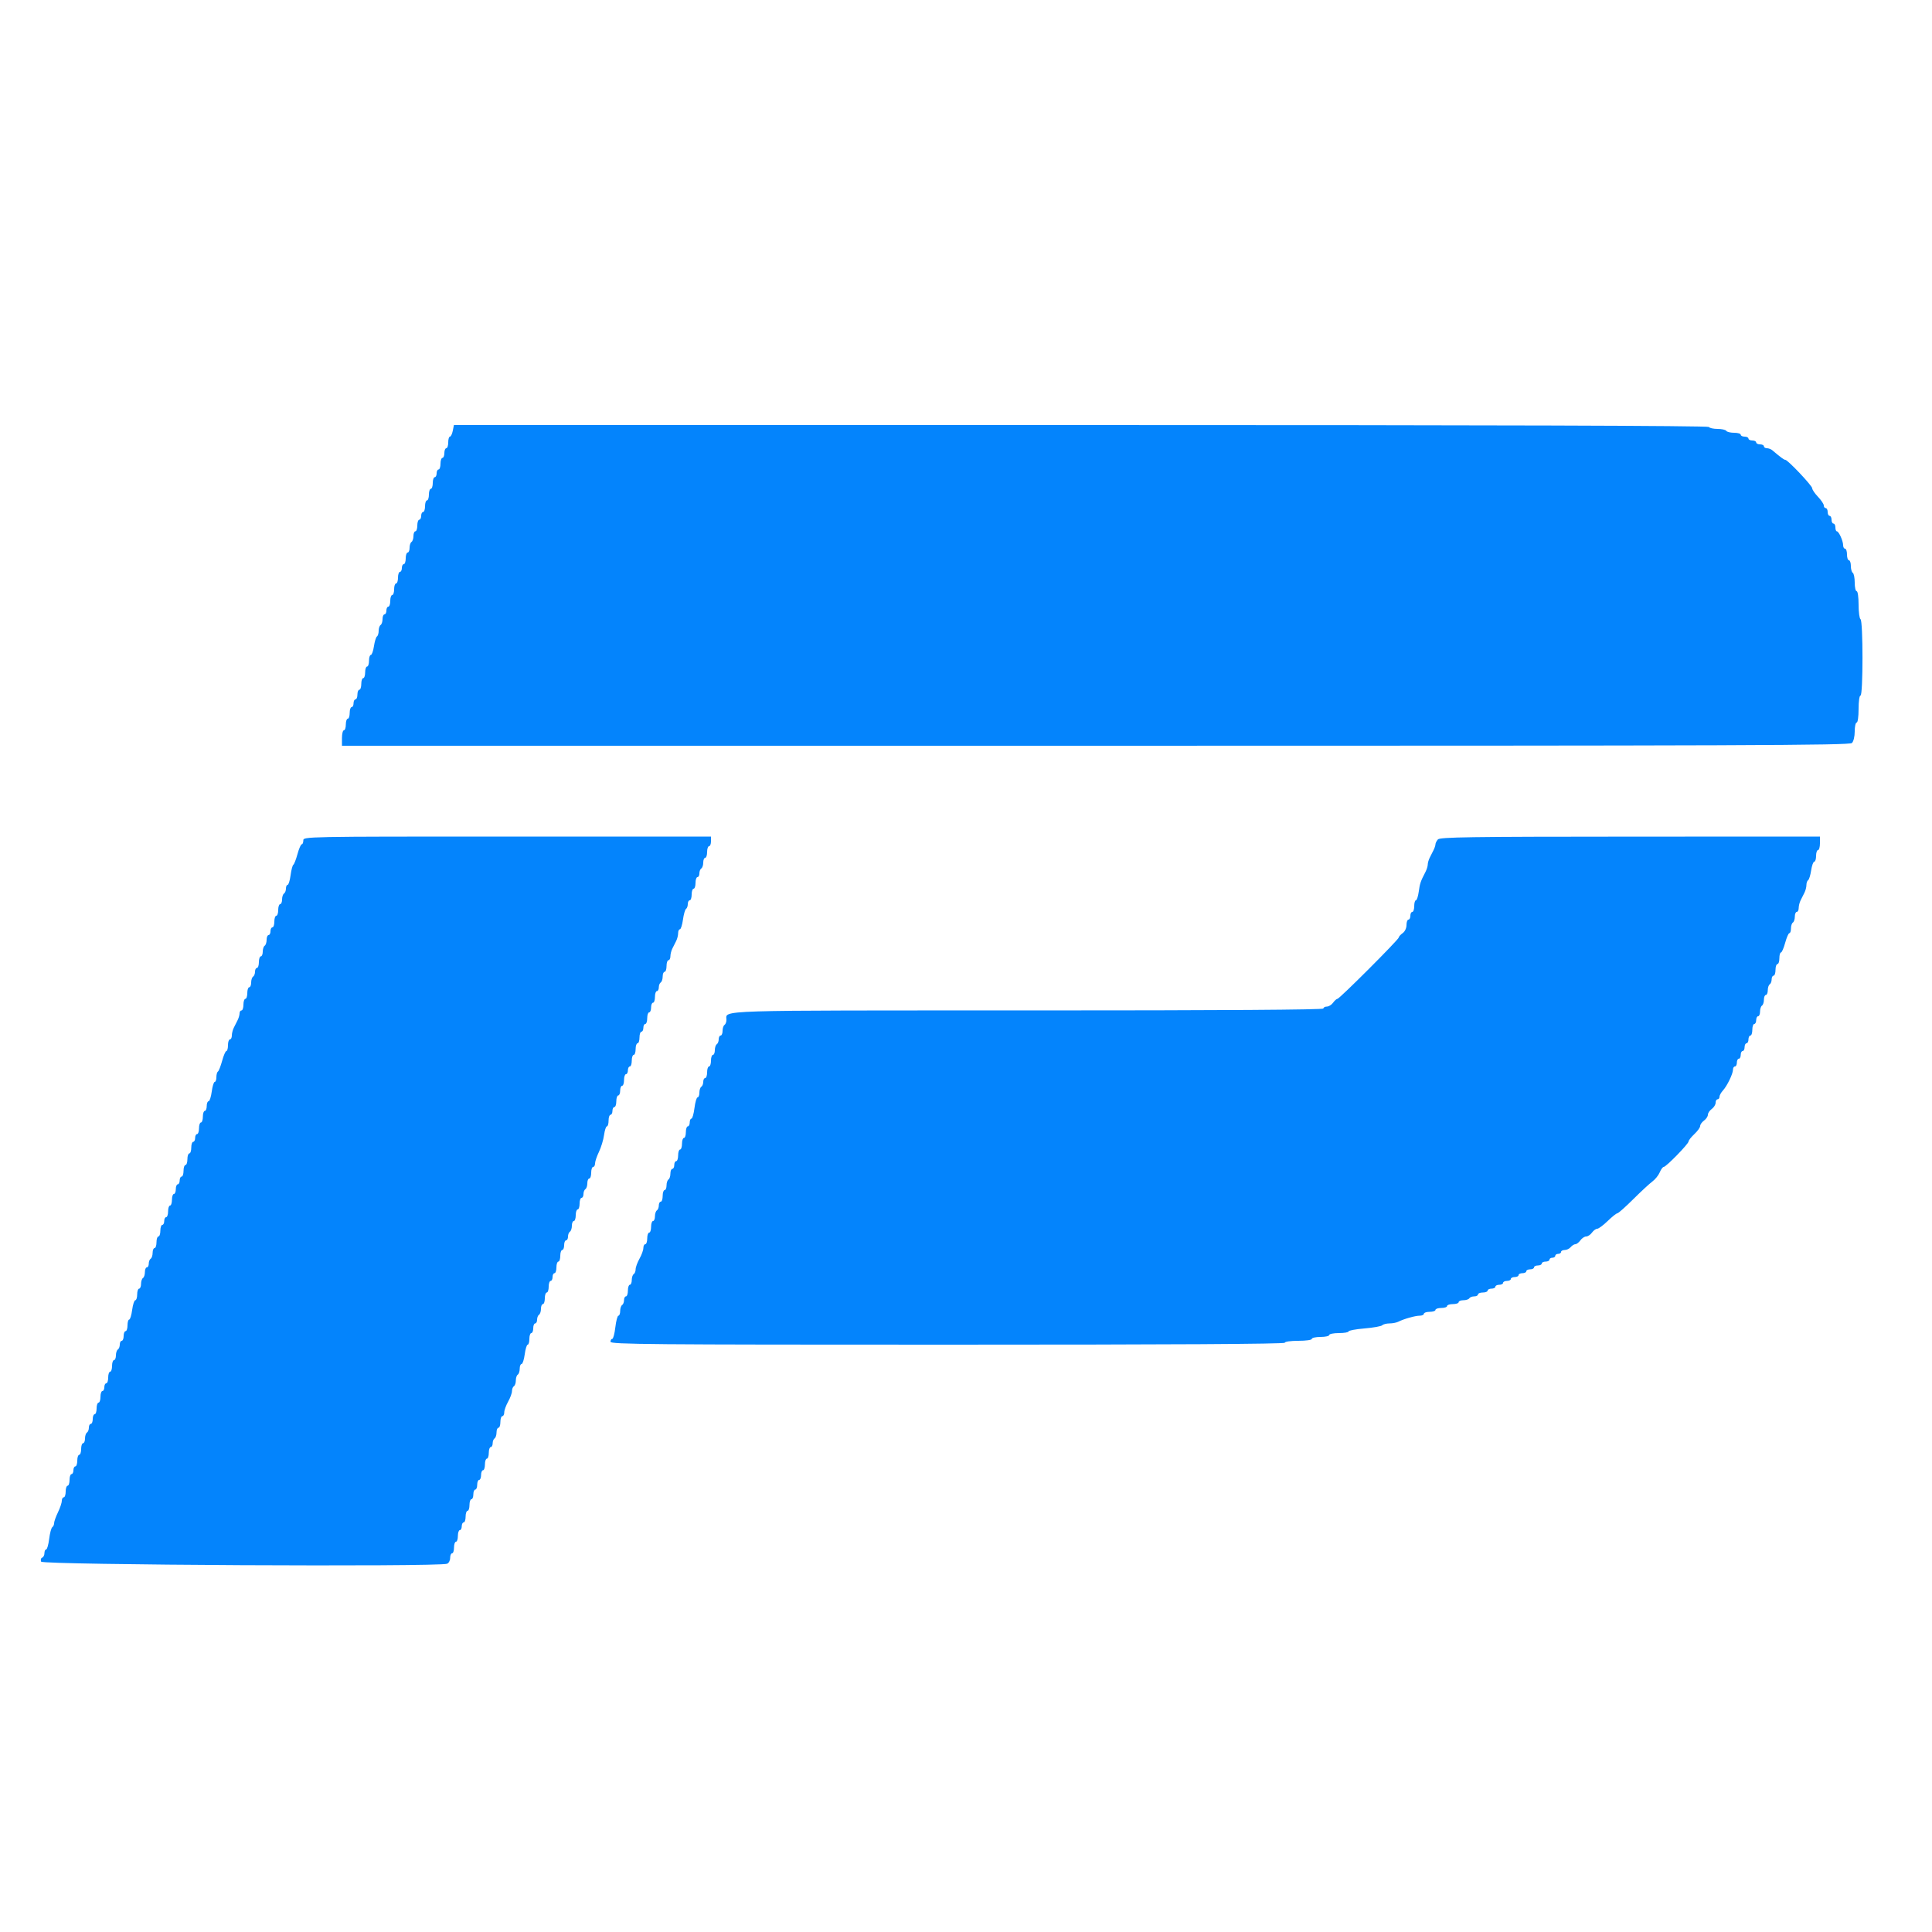 <svg id="svg" version="1.1" xmlns="http://www.w3.org/2000/svg" xmlns:xlink="http://www.w3.org/1999/xlink" width="400" height="400" viewBox="0, 0, 400,400"><g id="svgg"><path id="path0" d="M93.740 89.200 C 93.608 89.860,93.343 90.400,93.150 90.400 C 92.958 90.400,92.800 90.940,92.800 91.600 C 92.800 92.260,92.620 92.800,92.400 92.800 C 92.180 92.800,92.000 93.250,92.000 93.800 C 92.000 94.350,91.820 94.800,91.600 94.800 C 91.380 94.800,91.200 95.340,91.200 96.000 C 91.200 96.660,91.020 97.200,90.800 97.200 C 90.580 97.200,90.400 97.560,90.400 98.000 C 90.400 98.440,90.220 98.800,90.000 98.800 C 89.780 98.800,89.600 99.340,89.600 100.000 C 89.600 100.660,89.420 101.200,89.200 101.200 C 88.980 101.200,88.800 101.740,88.800 102.400 C 88.800 103.060,88.620 103.600,88.400 103.600 C 88.180 103.600,88.000 104.140,88.000 104.800 C 88.000 105.460,87.820 106.000,87.600 106.000 C 87.380 106.000,87.200 106.360,87.200 106.800 C 87.200 107.240,87.020 107.600,86.800 107.600 C 86.580 107.600,86.400 108.140,86.400 108.800 C 86.400 109.460,86.220 110.000,86.000 110.000 C 85.780 110.000,85.600 110.439,85.600 110.976 C 85.600 111.513,85.420 112.064,85.200 112.200 C 84.980 112.336,84.800 112.887,84.800 113.424 C 84.800 113.961,84.620 114.400,84.400 114.400 C 84.180 114.400,84.000 114.940,84.000 115.600 C 84.000 116.260,83.820 116.800,83.600 116.800 C 83.380 116.800,83.200 117.160,83.200 117.600 C 83.200 118.040,83.020 118.400,82.800 118.400 C 82.580 118.400,82.400 118.940,82.400 119.600 C 82.400 120.260,82.220 120.800,82.000 120.800 C 81.780 120.800,81.600 121.340,81.600 122.000 C 81.600 122.660,81.420 123.200,81.200 123.200 C 80.980 123.200,80.800 123.740,80.800 124.400 C 80.800 125.060,80.620 125.600,80.400 125.600 C 80.180 125.600,80.000 125.960,80.000 126.400 C 80.000 126.840,79.820 127.200,79.600 127.200 C 79.380 127.200,79.200 127.639,79.200 128.176 C 79.200 128.713,79.020 129.264,78.800 129.400 C 78.580 129.536,78.400 130.076,78.400 130.600 C 78.400 131.124,78.241 131.651,78.046 131.771 C 77.852 131.892,77.571 132.802,77.422 133.795 C 77.273 134.788,76.982 135.600,76.775 135.600 C 76.569 135.600,76.400 136.140,76.400 136.800 C 76.400 137.460,76.220 138.000,76.000 138.000 C 75.780 138.000,75.600 138.540,75.600 139.200 C 75.600 139.860,75.420 140.400,75.200 140.400 C 74.980 140.400,74.800 140.940,74.800 141.600 C 74.800 142.260,74.620 142.800,74.400 142.800 C 74.180 142.800,74.000 143.250,74.000 143.800 C 74.000 144.350,73.820 144.800,73.600 144.800 C 73.380 144.800,73.200 145.160,73.200 145.600 C 73.200 146.040,73.020 146.400,72.800 146.400 C 72.580 146.400,72.400 146.940,72.400 147.600 C 72.400 148.260,72.220 148.800,72.000 148.800 C 71.780 148.800,71.600 149.340,71.600 150.000 C 71.600 150.660,71.420 151.200,71.200 151.200 C 70.980 151.200,70.800 151.920,70.800 152.800 L 70.800 154.400 226.829 154.400 C 361.520 154.400,382.935 154.322,383.429 153.829 C 383.757 153.500,384.000 152.480,384.000 151.429 C 384.000 150.423,384.180 149.600,384.400 149.600 C 384.629 149.600,384.800 148.400,384.800 146.800 C 384.800 145.200,384.971 144.000,385.200 144.000 C 385.743 144.000,385.743 128.536,385.200 128.200 C 384.980 128.064,384.800 126.703,384.800 125.176 C 384.800 123.592,384.628 122.400,384.400 122.400 C 384.180 122.400,384.000 121.601,384.000 120.624 C 384.000 119.647,383.820 118.736,383.600 118.600 C 383.380 118.464,383.200 117.823,383.200 117.176 C 383.200 116.529,383.020 116.000,382.800 116.000 C 382.580 116.000,382.400 115.460,382.400 114.800 C 382.400 114.140,382.220 113.600,382.000 113.600 C 381.780 113.600,381.600 113.276,381.600 112.880 C 381.600 111.986,380.706 110.007,380.300 110.003 C 380.135 110.001,380.000 109.640,380.000 109.200 C 380.000 108.760,379.820 108.400,379.600 108.400 C 379.380 108.400,379.200 108.040,379.200 107.600 C 379.200 107.160,379.020 106.800,378.800 106.800 C 378.580 106.800,378.400 106.440,378.400 106.000 C 378.400 105.560,378.220 105.200,378.000 105.200 C 377.780 105.200,377.600 104.957,377.600 104.659 C 377.600 104.362,377.060 103.554,376.400 102.863 C 375.740 102.172,375.200 101.378,375.200 101.097 C 375.200 100.558,370.131 95.200,369.620 95.200 C 369.359 95.200,368.732 94.739,366.917 93.207 C 366.651 92.983,366.156 92.800,365.817 92.800 C 365.478 92.800,365.200 92.620,365.200 92.400 C 365.200 92.180,364.840 92.000,364.400 92.000 C 363.960 92.000,363.600 91.820,363.600 91.600 C 363.600 91.380,363.240 91.200,362.800 91.200 C 362.360 91.200,362.000 91.020,362.000 90.800 C 362.000 90.580,361.640 90.400,361.200 90.400 C 360.760 90.400,360.400 90.220,360.400 90.000 C 360.400 89.780,359.781 89.600,359.024 89.600 C 358.267 89.600,357.536 89.420,357.400 89.200 C 357.264 88.980,356.454 88.800,355.600 88.800 C 354.746 88.800,353.936 88.620,353.800 88.400 C 353.636 88.135,309.859 88.000,223.766 88.000 L 93.980 88.000 93.740 89.200 M62.800 174.000 C 62.800 174.440,62.653 174.800,62.472 174.800 C 62.292 174.800,61.896 175.711,61.593 176.825 C 61.290 177.939,60.902 178.937,60.732 179.042 C 60.562 179.147,60.305 180.125,60.160 181.216 C 60.015 182.307,59.740 183.200,59.548 183.200 C 59.357 183.200,59.200 183.549,59.200 183.976 C 59.200 184.403,59.020 184.864,58.800 185.000 C 58.580 185.136,58.400 185.687,58.400 186.224 C 58.400 186.761,58.220 187.200,58.000 187.200 C 57.780 187.200,57.600 187.740,57.600 188.400 C 57.600 189.060,57.420 189.600,57.200 189.600 C 56.980 189.600,56.800 190.140,56.800 190.800 C 56.800 191.460,56.620 192.000,56.400 192.000 C 56.180 192.000,56.000 192.360,56.000 192.800 C 56.000 193.240,55.820 193.600,55.600 193.600 C 55.380 193.600,55.200 194.039,55.200 194.576 C 55.200 195.113,55.020 195.664,54.800 195.800 C 54.580 195.936,54.400 196.487,54.400 197.024 C 54.400 197.561,54.220 198.000,54.000 198.000 C 53.780 198.000,53.600 198.540,53.600 199.200 C 53.600 199.860,53.420 200.400,53.200 200.400 C 52.980 200.400,52.800 200.749,52.800 201.176 C 52.800 201.603,52.620 202.064,52.400 202.200 C 52.180 202.336,52.000 202.887,52.000 203.424 C 52.000 203.961,51.820 204.400,51.600 204.400 C 51.380 204.400,51.200 204.940,51.200 205.600 C 51.200 206.260,51.020 206.800,50.800 206.800 C 50.580 206.800,50.400 207.340,50.400 208.000 C 50.400 208.660,50.220 209.200,50.000 209.200 C 49.780 209.200,49.600 209.472,49.600 209.805 C 49.600 210.138,49.420 210.768,49.200 211.205 C 48.980 211.642,48.620 212.358,48.400 212.795 C 48.180 213.232,48.000 213.952,48.000 214.395 C 48.000 214.838,47.820 215.200,47.600 215.200 C 47.380 215.200,47.200 215.740,47.200 216.400 C 47.200 217.060,47.053 217.600,46.872 217.600 C 46.692 217.600,46.296 218.511,45.993 219.625 C 45.690 220.739,45.297 221.740,45.121 221.849 C 44.944 221.958,44.800 222.487,44.800 223.024 C 44.800 223.561,44.643 224.000,44.452 224.000 C 44.260 224.000,43.984 224.900,43.838 226.000 C 43.692 227.100,43.399 228.000,43.186 228.000 C 42.974 228.000,42.800 228.450,42.800 229.000 C 42.800 229.550,42.620 230.000,42.400 230.000 C 42.180 230.000,42.000 230.540,42.000 231.200 C 42.000 231.860,41.820 232.400,41.600 232.400 C 41.380 232.400,41.200 232.940,41.200 233.600 C 41.200 234.260,41.020 234.800,40.800 234.800 C 40.580 234.800,40.400 235.160,40.400 235.600 C 40.400 236.040,40.220 236.400,40.000 236.400 C 39.780 236.400,39.600 236.940,39.600 237.600 C 39.600 238.260,39.420 238.800,39.200 238.800 C 38.980 238.800,38.800 239.340,38.800 240.000 C 38.800 240.660,38.620 241.200,38.400 241.200 C 38.180 241.200,38.000 241.740,38.000 242.400 C 38.000 243.060,37.820 243.600,37.600 243.600 C 37.380 243.600,37.200 243.960,37.200 244.400 C 37.200 244.840,37.020 245.200,36.800 245.200 C 36.580 245.200,36.400 245.650,36.400 246.200 C 36.400 246.750,36.220 247.200,36.000 247.200 C 35.780 247.200,35.600 247.740,35.600 248.400 C 35.600 249.060,35.420 249.600,35.200 249.600 C 34.980 249.600,34.800 250.140,34.800 250.800 C 34.800 251.460,34.620 252.000,34.400 252.000 C 34.180 252.000,34.000 252.360,34.000 252.800 C 34.000 253.240,33.820 253.600,33.600 253.600 C 33.380 253.600,33.200 254.140,33.200 254.800 C 33.200 255.460,33.020 256.000,32.800 256.000 C 32.580 256.000,32.400 256.540,32.400 257.200 C 32.400 257.860,32.220 258.400,32.000 258.400 C 31.780 258.400,31.600 258.839,31.600 259.376 C 31.600 259.913,31.420 260.464,31.200 260.600 C 30.980 260.736,30.800 261.197,30.800 261.624 C 30.800 262.051,30.620 262.400,30.400 262.400 C 30.180 262.400,30.000 262.839,30.000 263.376 C 30.000 263.913,29.820 264.464,29.600 264.600 C 29.380 264.736,29.200 265.287,29.200 265.824 C 29.200 266.361,29.020 266.800,28.800 266.800 C 28.580 266.800,28.400 267.340,28.400 268.000 C 28.400 268.660,28.226 269.200,28.014 269.200 C 27.801 269.200,27.508 270.100,27.362 271.200 C 27.216 272.300,26.940 273.200,26.748 273.200 C 26.557 273.200,26.400 273.740,26.400 274.400 C 26.400 275.060,26.220 275.600,26.000 275.600 C 25.780 275.600,25.600 276.050,25.600 276.600 C 25.600 277.150,25.420 277.600,25.200 277.600 C 24.980 277.600,24.800 277.949,24.800 278.376 C 24.800 278.803,24.620 279.264,24.400 279.400 C 24.180 279.536,24.000 280.087,24.000 280.624 C 24.000 281.161,23.820 281.600,23.600 281.600 C 23.380 281.600,23.200 282.140,23.200 282.800 C 23.200 283.460,23.020 284.000,22.800 284.000 C 22.580 284.000,22.400 284.540,22.400 285.200 C 22.400 285.860,22.220 286.400,22.000 286.400 C 21.780 286.400,21.600 286.760,21.600 287.200 C 21.600 287.640,21.420 288.000,21.200 288.000 C 20.980 288.000,20.800 288.540,20.800 289.200 C 20.800 289.860,20.620 290.400,20.400 290.400 C 20.180 290.400,20.000 290.940,20.000 291.600 C 20.000 292.260,19.820 292.800,19.600 292.800 C 19.380 292.800,19.200 293.250,19.200 293.800 C 19.200 294.350,19.020 294.800,18.800 294.800 C 18.580 294.800,18.400 295.149,18.400 295.576 C 18.400 296.003,18.220 296.464,18.000 296.600 C 17.780 296.736,17.600 297.287,17.600 297.824 C 17.600 298.361,17.420 298.800,17.200 298.800 C 16.980 298.800,16.800 299.340,16.800 300.000 C 16.800 300.660,16.620 301.200,16.400 301.200 C 16.180 301.200,16.000 301.740,16.000 302.400 C 16.000 303.060,15.820 303.600,15.600 303.600 C 15.380 303.600,15.200 303.960,15.200 304.400 C 15.200 304.840,15.020 305.200,14.800 305.200 C 14.580 305.200,14.400 305.740,14.400 306.400 C 14.400 307.060,14.220 307.600,14.000 307.600 C 13.780 307.600,13.600 308.140,13.600 308.800 C 13.600 309.460,13.420 310.000,13.200 310.000 C 12.980 310.000,12.800 310.326,12.800 310.725 C 12.800 311.124,12.440 312.195,12.000 313.106 C 11.560 314.016,11.200 315.029,11.200 315.357 C 11.200 315.685,11.033 316.056,10.828 316.183 C 10.623 316.309,10.333 317.400,10.182 318.606 C 10.031 319.813,9.749 320.800,9.554 320.800 C 9.359 320.800,9.200 321.145,9.200 321.567 C 9.200 321.988,8.988 322.404,8.728 322.491 C 8.465 322.578,8.371 322.947,8.515 323.324 C 8.778 324.009,90.810 324.432,92.567 323.757 C 92.915 323.624,93.200 323.084,93.200 322.557 C 93.200 322.031,93.380 321.600,93.600 321.600 C 93.820 321.600,94.000 321.060,94.000 320.400 C 94.000 319.740,94.180 319.200,94.400 319.200 C 94.620 319.200,94.800 318.660,94.800 318.000 C 94.800 317.340,94.980 316.800,95.200 316.800 C 95.420 316.800,95.600 316.440,95.600 316.000 C 95.600 315.560,95.780 315.200,96.000 315.200 C 96.220 315.200,96.400 314.660,96.400 314.000 C 96.400 313.340,96.580 312.800,96.800 312.800 C 97.020 312.800,97.200 312.260,97.200 311.600 C 97.200 310.940,97.380 310.400,97.600 310.400 C 97.820 310.400,98.000 309.950,98.000 309.400 C 98.000 308.850,98.180 308.400,98.400 308.400 C 98.620 308.400,98.800 307.950,98.800 307.400 C 98.800 306.850,98.980 306.400,99.200 306.400 C 99.420 306.400,99.600 305.950,99.600 305.400 C 99.600 304.850,99.780 304.400,100.000 304.400 C 100.220 304.400,100.400 303.860,100.400 303.200 C 100.400 302.540,100.580 302.000,100.800 302.000 C 101.020 302.000,101.200 301.460,101.200 300.800 C 101.200 300.140,101.380 299.600,101.600 299.600 C 101.820 299.600,102.000 299.251,102.000 298.824 C 102.000 298.397,102.180 297.936,102.400 297.800 C 102.620 297.664,102.800 297.113,102.800 296.576 C 102.800 296.039,102.980 295.600,103.200 295.600 C 103.420 295.600,103.600 295.060,103.600 294.400 C 103.600 293.740,103.780 293.200,104.000 293.200 C 104.220 293.200,104.400 292.845,104.400 292.412 C 104.400 291.979,104.760 290.983,105.200 290.200 C 105.640 289.417,106.000 288.432,106.000 288.011 C 106.000 287.591,106.180 287.136,106.400 287.000 C 106.620 286.864,106.800 286.324,106.800 285.800 C 106.800 285.276,106.980 284.736,107.200 284.600 C 107.420 284.464,107.600 283.913,107.600 283.376 C 107.600 282.839,107.774 282.400,107.986 282.400 C 108.199 282.400,108.492 281.500,108.638 280.400 C 108.784 279.300,109.060 278.400,109.252 278.400 C 109.443 278.400,109.600 277.860,109.600 277.200 C 109.600 276.540,109.780 276.000,110.000 276.000 C 110.220 276.000,110.400 275.550,110.400 275.000 C 110.400 274.450,110.580 274.000,110.800 274.000 C 111.020 274.000,111.200 273.651,111.200 273.224 C 111.200 272.797,111.380 272.336,111.600 272.200 C 111.820 272.064,112.000 271.513,112.000 270.976 C 112.000 270.439,112.180 270.000,112.400 270.000 C 112.620 270.000,112.800 269.460,112.800 268.800 C 112.800 268.140,112.980 267.600,113.200 267.600 C 113.420 267.600,113.600 267.060,113.600 266.400 C 113.600 265.740,113.780 265.200,114.000 265.200 C 114.220 265.200,114.400 264.840,114.400 264.400 C 114.400 263.960,114.580 263.600,114.800 263.600 C 115.020 263.600,115.200 263.060,115.200 262.400 C 115.200 261.740,115.380 261.200,115.600 261.200 C 115.820 261.200,116.000 260.660,116.000 260.000 C 116.000 259.340,116.180 258.800,116.400 258.800 C 116.620 258.800,116.800 258.350,116.800 257.800 C 116.800 257.250,116.980 256.800,117.200 256.800 C 117.420 256.800,117.600 256.451,117.600 256.024 C 117.600 255.597,117.780 255.136,118.000 255.000 C 118.220 254.864,118.400 254.313,118.400 253.776 C 118.400 253.239,118.580 252.800,118.800 252.800 C 119.020 252.800,119.200 252.260,119.200 251.600 C 119.200 250.940,119.380 250.400,119.600 250.400 C 119.820 250.400,120.000 249.860,120.000 249.200 C 120.000 248.540,120.180 248.000,120.400 248.000 C 120.620 248.000,120.800 247.651,120.800 247.224 C 120.800 246.797,120.980 246.336,121.200 246.200 C 121.420 246.064,121.600 245.513,121.600 244.976 C 121.600 244.439,121.780 244.000,122.000 244.000 C 122.220 244.000,122.400 243.460,122.400 242.800 C 122.400 242.140,122.580 241.600,122.800 241.600 C 123.020 241.600,123.200 241.274,123.200 240.875 C 123.200 240.476,123.563 239.399,124.007 238.480 C 124.451 237.561,124.925 235.998,125.061 235.005 C 125.197 234.012,125.464 233.200,125.654 233.200 C 125.844 233.200,126.000 232.660,126.000 232.000 C 126.000 231.340,126.180 230.800,126.400 230.800 C 126.620 230.800,126.800 230.440,126.800 230.000 C 126.800 229.560,126.980 229.200,127.200 229.200 C 127.420 229.200,127.600 228.660,127.600 228.000 C 127.600 227.340,127.780 226.800,128.000 226.800 C 128.220 226.800,128.400 226.350,128.400 225.800 C 128.400 225.250,128.580 224.800,128.800 224.800 C 129.020 224.800,129.200 224.260,129.200 223.600 C 129.200 222.940,129.380 222.400,129.600 222.400 C 129.820 222.400,130.000 222.040,130.000 221.600 C 130.000 221.160,130.180 220.800,130.400 220.800 C 130.620 220.800,130.800 220.260,130.800 219.600 C 130.800 218.940,130.980 218.400,131.200 218.400 C 131.420 218.400,131.600 217.860,131.600 217.200 C 131.600 216.540,131.780 216.000,132.000 216.000 C 132.220 216.000,132.400 215.460,132.400 214.800 C 132.400 214.140,132.580 213.600,132.800 213.600 C 133.020 213.600,133.200 213.240,133.200 212.800 C 133.200 212.360,133.380 212.000,133.600 212.000 C 133.820 212.000,134.000 211.460,134.000 210.800 C 134.000 210.140,134.180 209.600,134.400 209.600 C 134.620 209.600,134.800 209.150,134.800 208.600 C 134.800 208.050,134.980 207.600,135.200 207.600 C 135.420 207.600,135.600 207.060,135.600 206.400 C 135.600 205.740,135.780 205.200,136.000 205.200 C 136.220 205.200,136.400 204.851,136.400 204.424 C 136.400 203.997,136.580 203.536,136.800 203.400 C 137.020 203.264,137.200 202.713,137.200 202.176 C 137.200 201.639,137.380 201.200,137.600 201.200 C 137.820 201.200,138.000 200.660,138.000 200.000 C 138.000 199.340,138.180 198.800,138.400 198.800 C 138.620 198.800,138.800 198.438,138.800 197.995 C 138.800 197.552,138.980 196.832,139.200 196.395 C 139.420 195.958,139.780 195.242,140.000 194.805 C 140.220 194.368,140.400 193.648,140.400 193.205 C 140.400 192.762,140.563 192.400,140.762 192.400 C 140.962 192.400,141.249 191.500,141.400 190.400 C 141.551 189.301,141.838 188.300,142.037 188.177 C 142.237 188.054,142.400 187.603,142.400 187.176 C 142.400 186.749,142.580 186.400,142.800 186.400 C 143.020 186.400,143.200 185.860,143.200 185.200 C 143.200 184.540,143.380 184.000,143.600 184.000 C 143.820 184.000,144.000 183.460,144.000 182.800 C 144.000 182.140,144.180 181.600,144.400 181.600 C 144.620 181.600,144.800 181.251,144.800 180.824 C 144.800 180.397,144.980 179.936,145.200 179.800 C 145.420 179.664,145.600 179.113,145.600 178.576 C 145.600 178.039,145.780 177.600,146.000 177.600 C 146.220 177.600,146.400 177.060,146.400 176.400 C 146.400 175.740,146.580 175.200,146.800 175.200 C 147.020 175.200,147.200 174.750,147.200 174.200 L 147.200 173.200 105.000 173.200 C 63.067 173.200,62.800 173.205,62.800 174.000 M297.700 173.798 C 297.425 174.111,297.200 174.556,297.200 174.789 C 297.200 175.021,297.020 175.568,296.800 176.005 C 296.580 176.442,296.220 177.158,296.000 177.595 C 295.780 178.032,295.600 178.664,295.600 179.000 C 295.600 179.336,295.392 180.013,295.138 180.505 C 294.104 182.506,293.972 182.890,293.737 184.609 C 293.602 185.594,293.336 186.400,293.146 186.400 C 292.956 186.400,292.800 186.940,292.800 187.600 C 292.800 188.260,292.620 188.800,292.400 188.800 C 292.180 188.800,292.000 189.160,292.000 189.600 C 292.000 190.040,291.820 190.400,291.600 190.400 C 291.380 190.400,291.200 190.900,291.200 191.512 C 291.200 192.165,290.870 192.861,290.400 193.200 C 289.960 193.517,289.600 193.920,289.600 194.095 C 289.600 194.515,277.320 206.800,276.900 206.800 C 276.722 206.800,276.317 207.160,276.000 207.600 C 275.683 208.040,275.103 208.400,274.712 208.400 C 274.320 208.400,274.000 208.580,274.000 208.800 C 274.000 209.065,253.324 209.200,212.771 209.200 C 146.921 209.200,150.400 209.091,150.400 211.148 C 150.400 211.591,150.220 212.064,150.000 212.200 C 149.780 212.336,149.600 212.887,149.600 213.424 C 149.600 213.961,149.420 214.400,149.200 214.400 C 148.980 214.400,148.800 214.749,148.800 215.176 C 148.800 215.603,148.620 216.064,148.400 216.200 C 148.180 216.336,148.000 216.887,148.000 217.424 C 148.000 217.961,147.820 218.400,147.600 218.400 C 147.380 218.400,147.200 218.940,147.200 219.600 C 147.200 220.260,147.020 220.800,146.800 220.800 C 146.580 220.800,146.400 221.340,146.400 222.000 C 146.400 222.660,146.220 223.200,146.000 223.200 C 145.780 223.200,145.600 223.549,145.600 223.976 C 145.600 224.403,145.420 224.864,145.200 225.000 C 144.980 225.136,144.800 225.687,144.800 226.224 C 144.800 226.761,144.633 227.200,144.429 227.200 C 144.225 227.200,143.934 228.190,143.783 229.400 C 143.632 230.610,143.349 231.600,143.154 231.600 C 142.959 231.600,142.800 231.960,142.800 232.400 C 142.800 232.840,142.620 233.200,142.400 233.200 C 142.180 233.200,142.000 233.740,142.000 234.400 C 142.000 235.060,141.820 235.600,141.600 235.600 C 141.380 235.600,141.200 236.140,141.200 236.800 C 141.200 237.460,141.020 238.000,140.800 238.000 C 140.580 238.000,140.400 238.540,140.400 239.200 C 140.400 239.860,140.220 240.400,140.000 240.400 C 139.780 240.400,139.600 240.760,139.600 241.200 C 139.600 241.640,139.420 242.000,139.200 242.000 C 138.980 242.000,138.800 242.439,138.800 242.976 C 138.800 243.513,138.620 244.064,138.400 244.200 C 138.180 244.336,138.000 244.887,138.000 245.424 C 138.000 245.961,137.820 246.400,137.600 246.400 C 137.380 246.400,137.200 246.940,137.200 247.600 C 137.200 248.260,137.020 248.800,136.800 248.800 C 136.580 248.800,136.400 249.149,136.400 249.576 C 136.400 250.003,136.220 250.464,136.000 250.600 C 135.780 250.736,135.600 251.287,135.600 251.824 C 135.600 252.361,135.420 252.800,135.200 252.800 C 134.980 252.800,134.800 253.340,134.800 254.000 C 134.800 254.660,134.620 255.200,134.400 255.200 C 134.180 255.200,134.000 255.740,134.000 256.400 C 134.000 257.060,133.820 257.600,133.600 257.600 C 133.380 257.600,133.200 257.955,133.200 258.388 C 133.200 258.821,132.840 259.817,132.400 260.600 C 131.960 261.383,131.600 262.368,131.600 262.789 C 131.600 263.209,131.420 263.664,131.200 263.800 C 130.980 263.936,130.800 264.487,130.800 265.024 C 130.800 265.561,130.620 266.000,130.400 266.000 C 130.180 266.000,130.000 266.540,130.000 267.200 C 130.000 267.860,129.820 268.400,129.600 268.400 C 129.380 268.400,129.200 268.749,129.200 269.176 C 129.200 269.603,129.020 270.064,128.800 270.200 C 128.580 270.336,128.400 270.887,128.400 271.424 C 128.400 271.961,128.238 272.400,128.039 272.400 C 127.841 272.400,127.553 273.480,127.400 274.800 C 127.247 276.120,126.959 277.200,126.761 277.200 C 126.562 277.200,126.400 277.470,126.400 277.800 C 126.400 278.331,134.422 278.400,196.200 278.400 C 242.467 278.400,266.000 278.265,266.000 278.000 C 266.000 277.771,267.200 277.600,268.800 277.600 C 270.400 277.600,271.600 277.429,271.600 277.200 C 271.600 276.980,272.410 276.800,273.400 276.800 C 274.390 276.800,275.200 276.620,275.200 276.400 C 275.200 276.180,276.100 276.000,277.200 276.000 C 278.300 276.000,279.200 275.846,279.200 275.658 C 279.200 275.469,280.684 275.191,282.497 275.040 C 284.311 274.889,285.967 274.593,286.177 274.383 C 286.388 274.172,287.066 274.000,287.685 274.000 C 288.304 274.000,289.123 273.842,289.505 273.649 C 290.672 273.060,293.008 272.400,293.928 272.400 C 294.408 272.400,294.800 272.220,294.800 272.000 C 294.800 271.780,295.340 271.600,296.000 271.600 C 296.660 271.600,297.200 271.420,297.200 271.200 C 297.200 270.980,297.740 270.800,298.400 270.800 C 299.060 270.800,299.600 270.620,299.600 270.400 C 299.600 270.180,300.140 270.000,300.800 270.000 C 301.460 270.000,302.000 269.820,302.000 269.600 C 302.000 269.380,302.439 269.200,302.976 269.200 C 303.513 269.200,304.064 269.020,304.200 268.800 C 304.336 268.580,304.797 268.400,305.224 268.400 C 305.651 268.400,306.000 268.220,306.000 268.000 C 306.000 267.780,306.450 267.600,307.000 267.600 C 307.550 267.600,308.000 267.420,308.000 267.200 C 308.000 266.980,308.360 266.800,308.800 266.800 C 309.240 266.800,309.600 266.620,309.600 266.400 C 309.600 266.180,309.960 266.000,310.400 266.000 C 310.840 266.000,311.200 265.820,311.200 265.600 C 311.200 265.380,311.560 265.200,312.000 265.200 C 312.440 265.200,312.800 265.020,312.800 264.800 C 312.800 264.580,313.160 264.400,313.600 264.400 C 314.040 264.400,314.400 264.220,314.400 264.000 C 314.400 263.780,314.760 263.600,315.200 263.600 C 315.640 263.600,316.000 263.420,316.000 263.200 C 316.000 262.980,316.360 262.800,316.800 262.800 C 317.240 262.800,317.600 262.620,317.600 262.400 C 317.600 262.180,317.960 262.000,318.400 262.000 C 318.840 262.000,319.200 261.820,319.200 261.600 C 319.200 261.380,319.560 261.200,320.000 261.200 C 320.440 261.200,320.800 261.020,320.800 260.800 C 320.800 260.580,321.070 260.400,321.400 260.400 C 321.730 260.400,322.000 260.220,322.000 260.000 C 322.000 259.780,322.270 259.600,322.600 259.600 C 322.930 259.600,323.200 259.420,323.200 259.200 C 323.200 258.980,323.538 258.800,323.951 258.800 C 324.364 258.800,324.926 258.530,325.200 258.200 C 325.474 257.870,325.906 257.600,326.161 257.600 C 326.415 257.600,326.883 257.240,327.200 256.800 C 327.517 256.360,328.057 256.000,328.400 256.000 C 328.743 256.000,329.283 255.640,329.600 255.200 C 329.917 254.760,330.407 254.400,330.688 254.400 C 330.969 254.400,331.941 253.680,332.848 252.800 C 333.755 251.920,334.658 251.200,334.855 251.200 C 335.052 251.200,336.525 249.895,338.128 248.300 C 339.731 246.705,341.522 245.047,342.108 244.615 C 342.694 244.183,343.381 243.328,343.635 242.715 C 343.889 242.102,344.256 241.600,344.451 241.600 C 344.940 241.600,349.600 236.826,349.600 236.326 C 349.600 236.103,350.140 235.417,350.800 234.800 C 351.460 234.183,352.000 233.431,352.000 233.128 C 352.000 232.825,352.360 232.317,352.800 232.000 C 353.240 231.683,353.600 231.143,353.600 230.800 C 353.600 230.457,353.960 229.917,354.400 229.600 C 354.840 229.283,355.200 228.703,355.200 228.312 C 355.200 227.920,355.380 227.600,355.600 227.600 C 355.820 227.600,356.000 227.364,356.000 227.075 C 356.000 226.787,356.321 226.202,356.713 225.775 C 357.589 224.823,358.800 222.307,358.800 221.440 C 358.800 221.088,358.980 220.800,359.200 220.800 C 359.420 220.800,359.600 220.440,359.600 220.000 C 359.600 219.560,359.780 219.200,360.000 219.200 C 360.220 219.200,360.400 218.840,360.400 218.400 C 360.400 217.960,360.580 217.600,360.800 217.600 C 361.020 217.600,361.200 217.240,361.200 216.800 C 361.200 216.360,361.380 216.000,361.600 216.000 C 361.820 216.000,362.000 215.640,362.000 215.200 C 362.000 214.760,362.180 214.400,362.400 214.400 C 362.620 214.400,362.800 213.860,362.800 213.200 C 362.800 212.540,362.980 212.000,363.200 212.000 C 363.420 212.000,363.600 211.640,363.600 211.200 C 363.600 210.760,363.780 210.400,364.000 210.400 C 364.220 210.400,364.400 209.961,364.400 209.424 C 364.400 208.887,364.580 208.336,364.800 208.200 C 365.020 208.064,365.200 207.513,365.200 206.976 C 365.200 206.439,365.380 206.000,365.600 206.000 C 365.820 206.000,366.000 205.561,366.000 205.024 C 366.000 204.487,366.180 203.936,366.400 203.800 C 366.620 203.664,366.800 203.203,366.800 202.776 C 366.800 202.349,366.980 202.000,367.200 202.000 C 367.420 202.000,367.600 201.460,367.600 200.800 C 367.600 200.140,367.780 199.600,368.000 199.600 C 368.220 199.600,368.400 199.060,368.400 198.400 C 368.400 197.740,368.547 197.200,368.728 197.200 C 368.908 197.200,369.300 196.300,369.600 195.200 C 369.900 194.100,370.292 193.200,370.472 193.200 C 370.653 193.200,370.800 192.761,370.800 192.224 C 370.800 191.687,370.980 191.136,371.200 191.000 C 371.420 190.864,371.600 190.313,371.600 189.776 C 371.600 189.239,371.780 188.800,372.000 188.800 C 372.220 188.800,372.400 188.438,372.400 187.995 C 372.400 187.552,372.580 186.832,372.800 186.395 C 373.020 185.958,373.380 185.242,373.600 184.805 C 373.820 184.368,374.000 183.659,374.000 183.229 C 374.000 182.799,374.159 182.349,374.354 182.229 C 374.548 182.108,374.829 181.198,374.978 180.205 C 375.127 179.212,375.418 178.400,375.625 178.400 C 375.831 178.400,376.000 177.860,376.000 177.200 C 376.000 176.540,376.180 176.000,376.400 176.000 C 376.620 176.000,376.800 175.370,376.800 174.600 L 376.800 173.200 337.500 173.215 C 304.069 173.228,298.125 173.315,297.700 173.798 " stroke="none" fill="#0484fc" fill-rule="evenodd"></path><path id="path1" d="" stroke="none" fill="#0884fc" fill-rule="evenodd"></path><path id="path2" d="" stroke="none" fill="#0884fc" fill-rule="evenodd"></path><path id="path3" d="" stroke="none" fill="#0884fc" fill-rule="evenodd"></path><path id="path4" d="" stroke="none" fill="#0884fc" fill-rule="evenodd"></path></g></svg>